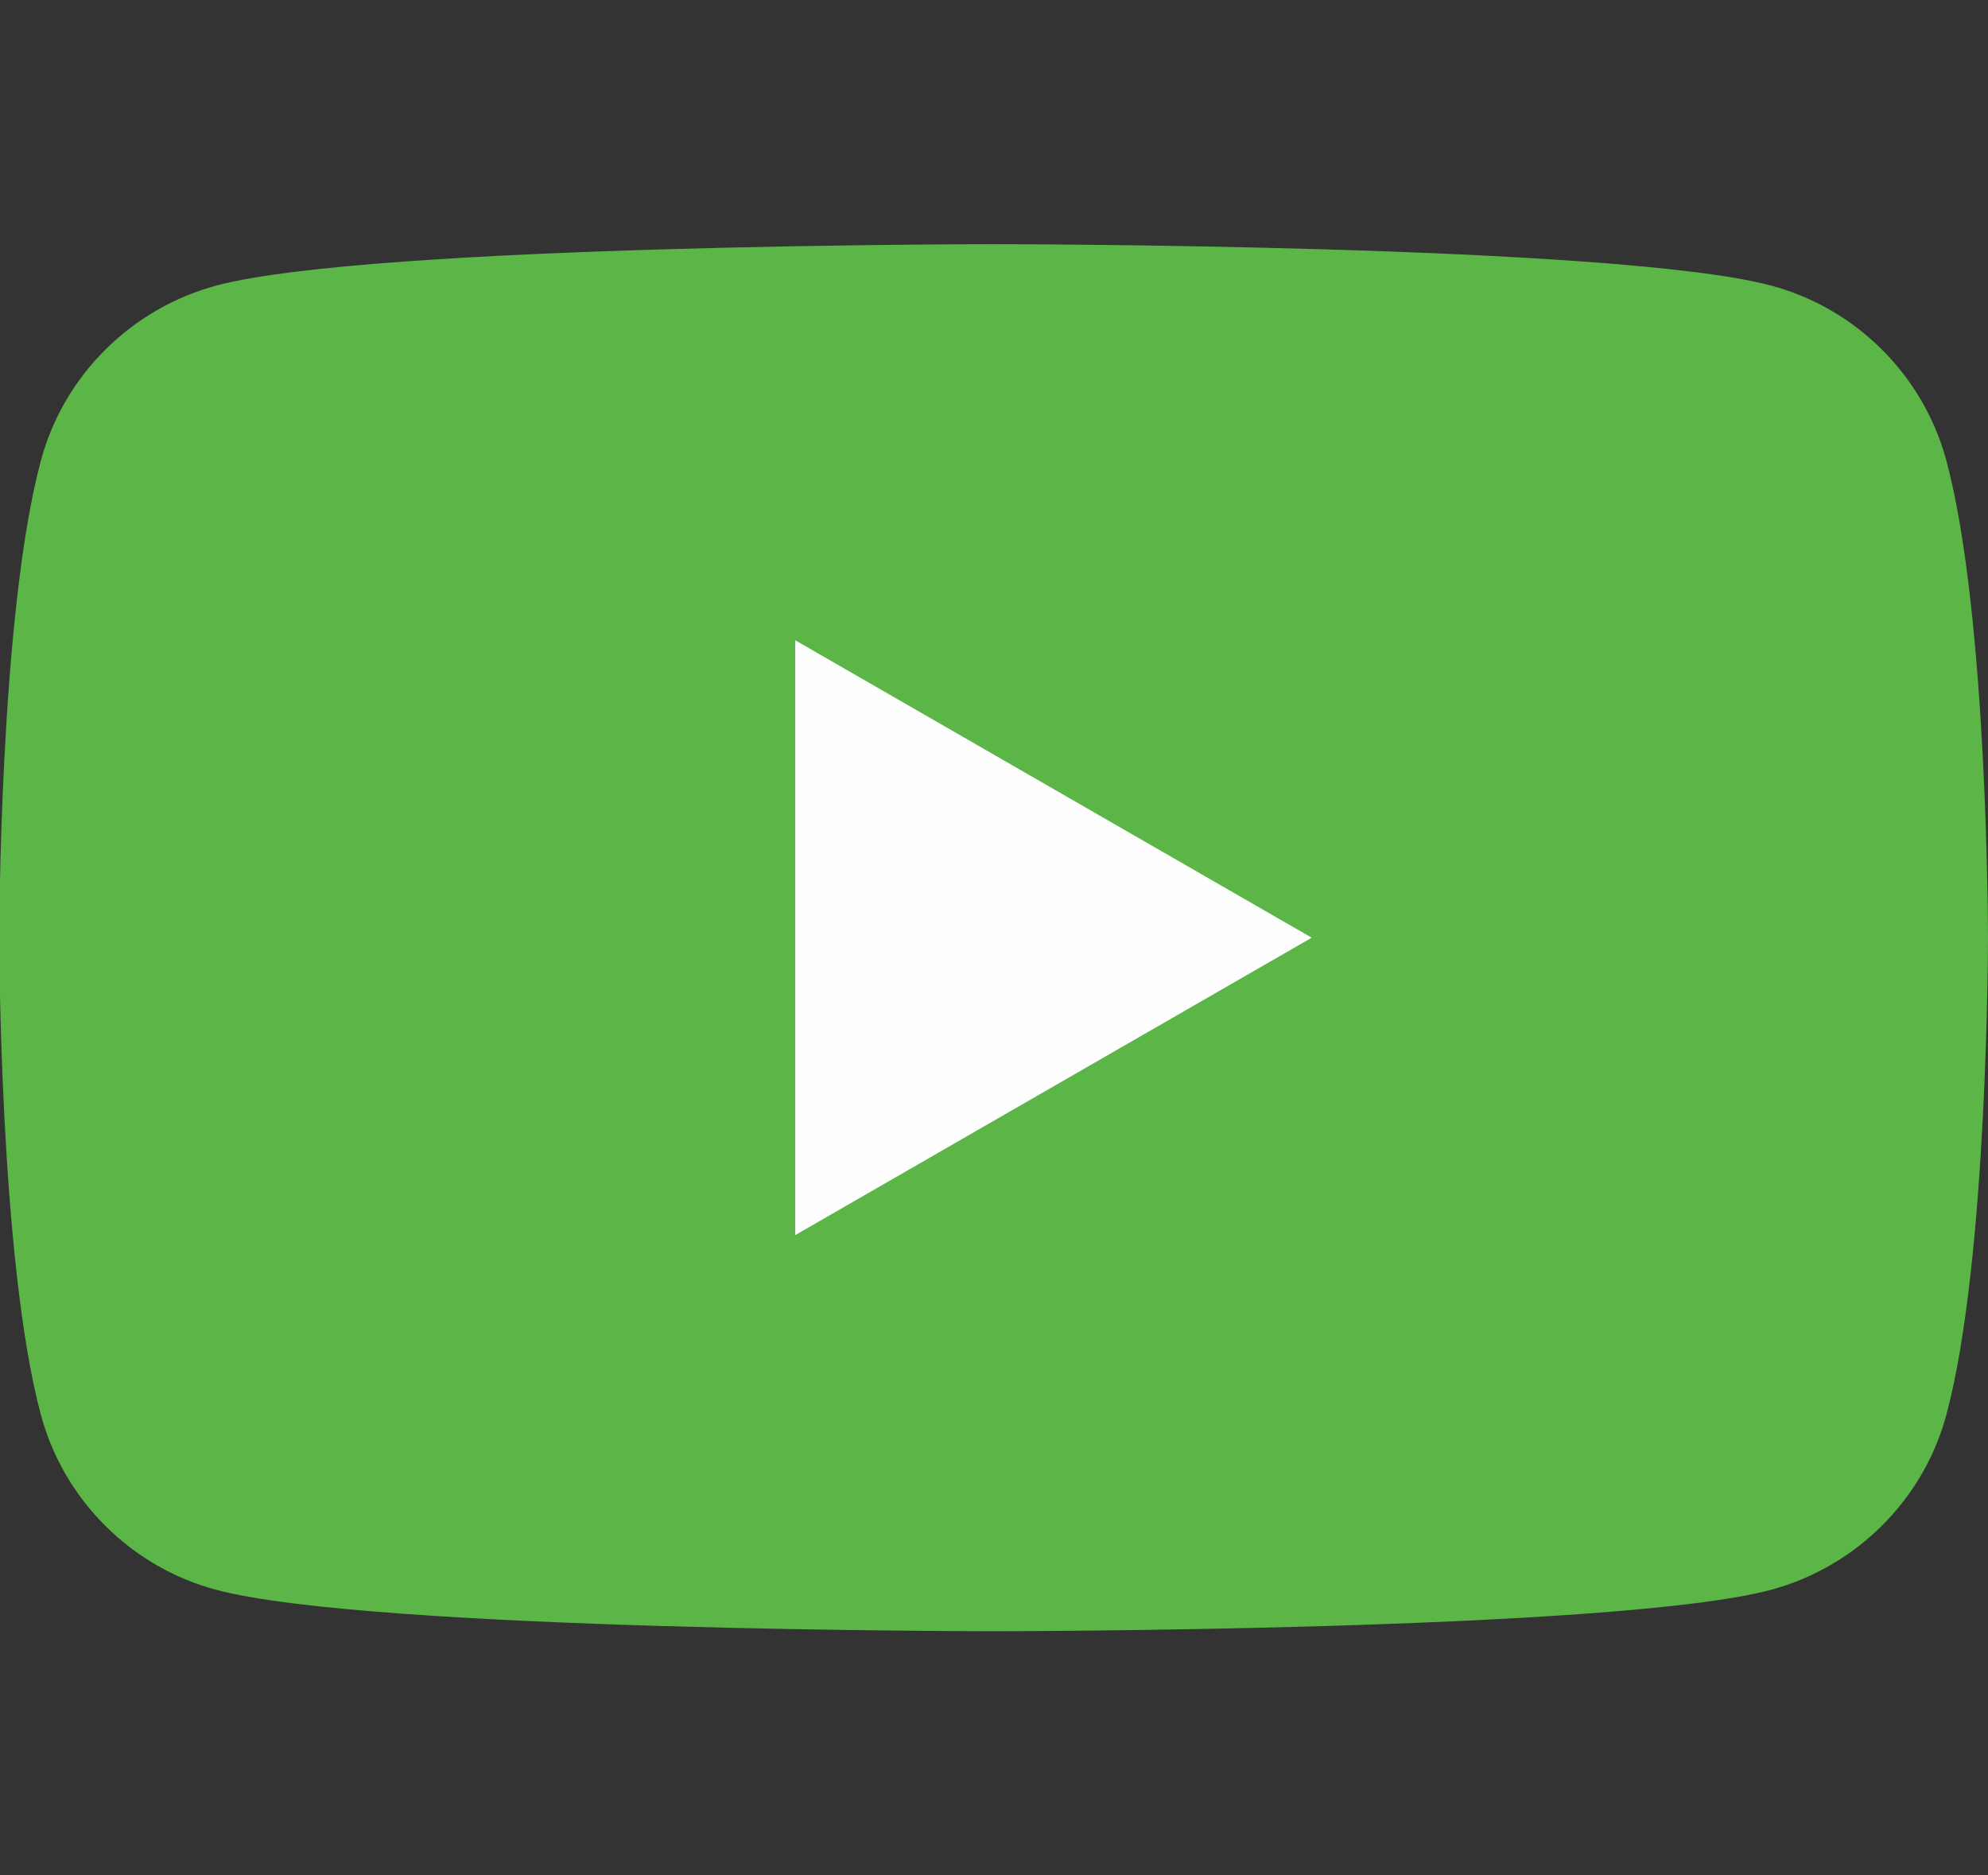 <?xml version="1.0" encoding="UTF-8"?><svg id="_レイヤー_2" xmlns="http://www.w3.org/2000/svg" xmlns:xlink="http://www.w3.org/1999/xlink" viewBox="0 0 53 50"><rect x="0" y="0" width="53" height="50" fill="#333333" stroke="none"/><defs><style>.cls-1{fill:none;}.cls-2{clip-path:url(#clippath);}.cls-3{fill:#fefefe;}.cls-4{fill:#5bb647;}</style><clipPath id="clippath"><rect class="cls-1" width="53" height="50"/></clipPath></defs><g id="_レイヤー_2-2"><g class="cls-2"><path class="cls-4" d="m51.89,12.28c-.61-2.27-2.41-4.07-4.69-4.67-4.13-1.1-20.71-1.1-20.71-1.1,0,0-16.57,0-20.71,1.1-2.28.61-4.08,2.4-4.69,4.67-1.11,4.12-1.11,12.72-1.11,12.72,0,0,0,8.6,1.11,12.72.61,2.27,2.41,4.07,4.69,4.67,4.13,1.1,20.71,1.1,20.71,1.1,0,0,16.57,0,20.71-1.1,2.28-.61,4.08-2.4,4.69-4.67,1.11-4.12,1.11-12.72,1.11-12.72,0,0,0-8.6-1.11-12.72Z"/><polygon class="cls-3" points="21.2 32.93 34.97 25 21.2 17.07 21.2 32.93"/></g></g></svg>